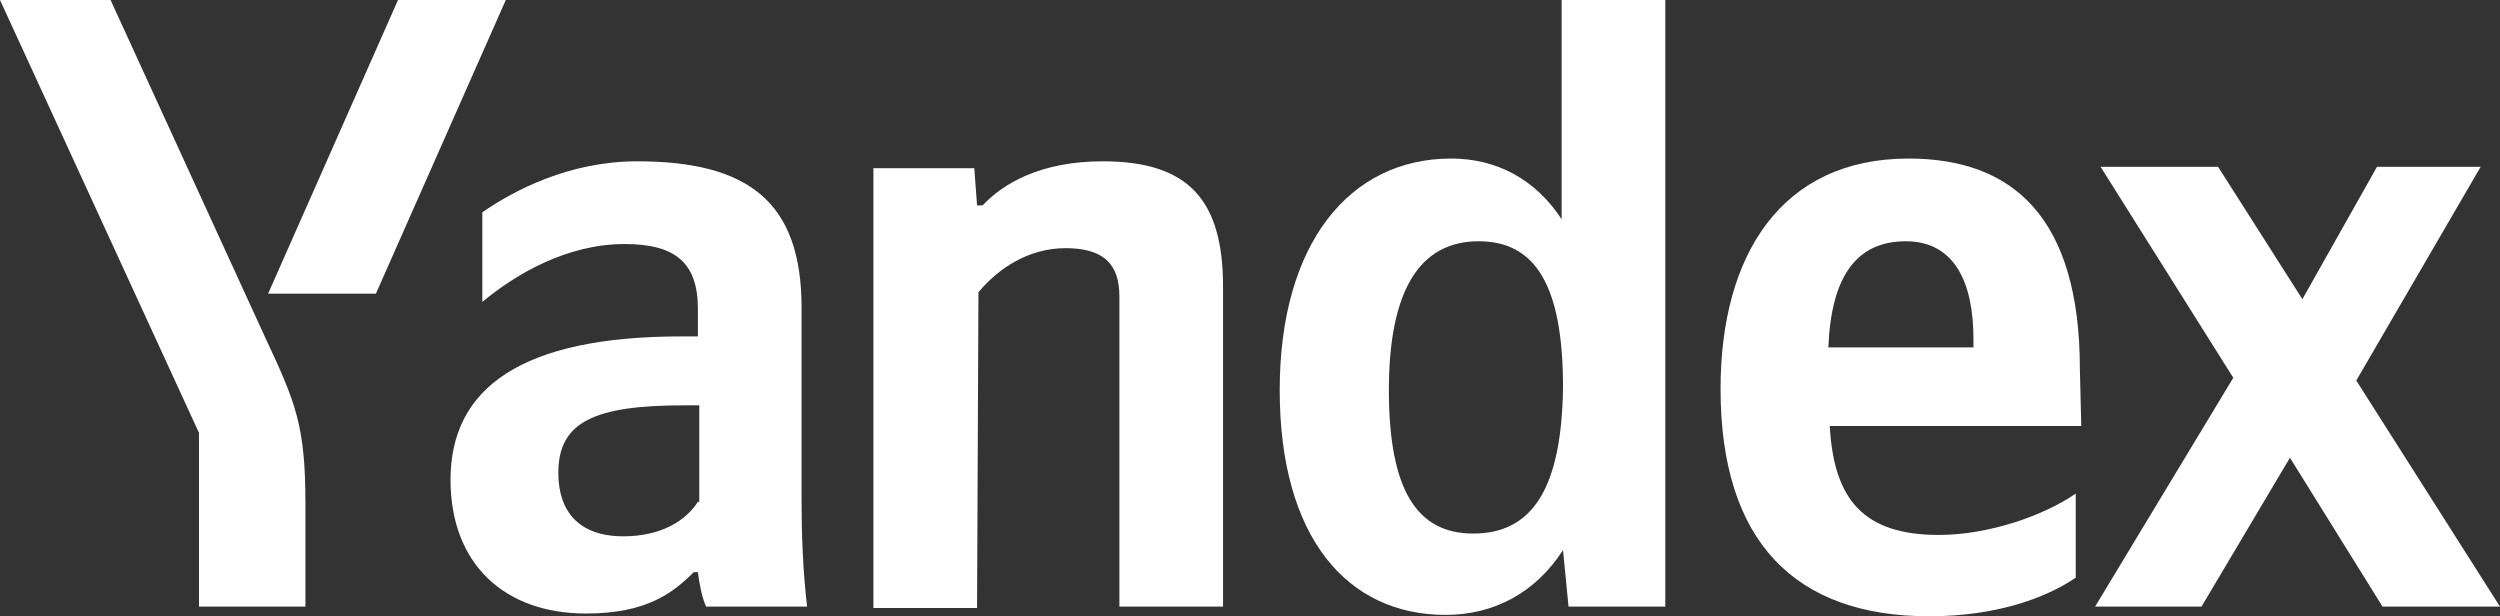 <?xml version="1.0" encoding="UTF-8"?> <svg xmlns="http://www.w3.org/2000/svg" width="215" height="53" viewBox="0 0 215 53" fill="none"><rect x="0" y="0" width="215" height="53" fill="#333333" stroke="none"/><path d="M26.266 52.17V43.277C26.266 36.638 25.434 34.622 22.819 29.049L9.508 0H0L17.114 37.23V52.17H26.266Z" fill="white"></path><path d="M32.327 25.255L43.499 0H34.229L23.057 25.255H32.327Z" fill="white"></path><path d="M84.146 25.137C85.81 23.121 88.424 21.342 91.633 21.342C94.843 21.342 96.269 22.646 96.269 25.492V52.17H105.182V24.662C105.182 17.192 102.211 13.873 94.843 13.873C89.494 13.873 86.285 15.77 84.502 17.667H84.027L83.789 14.465H75.113V52.289H84.027L84.146 25.137Z" fill="white"></path><path d="M204.898 52.17H215L202.64 32.725L213.336 14.347H204.422L198.004 25.729L190.755 14.347H180.652L192.062 32.488L180.177 52.17H189.328L196.935 39.365L204.898 52.17Z" fill="white"></path><path d="M134.301 0V18.852C132.043 15.414 128.715 13.635 124.793 13.635C116.117 13.635 110.055 20.868 110.055 33.555C110.055 46.242 115.879 52.881 124.317 52.881C128.477 52.881 132.043 50.984 134.42 47.309L134.895 52.17H143.214V0H134.301ZM126.694 45.886C121.821 45.886 119.444 42.092 119.444 33.555C119.444 25.018 122.059 20.749 127.17 20.749C132.043 20.749 134.42 24.544 134.42 33.318C134.301 41.973 131.805 45.886 126.694 45.886Z" fill="white"></path><path d="M178.87 31.776C178.87 18.615 173.046 13.635 164.132 13.635C153.198 13.635 147.968 21.935 147.968 33.436C147.968 46.597 154.386 53 165.915 53C171.62 53 175.898 51.459 178.513 49.68V42.447C175.779 44.344 171.025 46.005 166.747 46.005C160.21 46.005 157.714 42.922 157.358 36.638H178.988L178.87 31.776ZM169.718 29.879H157.239C157.476 23.832 159.616 20.749 163.894 20.749C168.173 20.749 169.718 24.425 169.718 29.168V29.879Z" fill="white"></path><path d="M68.933 42.922V26.441C68.933 17.311 64.298 13.873 54.79 13.873C48.966 13.873 44.212 16.362 41.479 18.259V25.966C44.331 23.595 48.729 20.987 53.72 20.987C57.999 20.987 60.019 22.528 60.019 26.559V28.931H58.593C44.925 28.931 38.745 33.318 38.745 41.262C38.745 48.494 43.38 52.763 50.392 52.763C55.622 52.763 57.88 50.984 59.663 49.206H60.019C60.138 50.154 60.376 51.459 60.732 52.17H69.409C69.052 49.087 68.933 46.005 68.933 42.922ZM60.019 43.159C58.95 44.819 56.81 46.123 53.601 46.123C49.798 46.123 48.016 43.989 48.016 40.669C48.016 36.282 51.106 34.859 58.831 34.859H60.138V43.159H60.019Z" fill="white"></path></svg> 